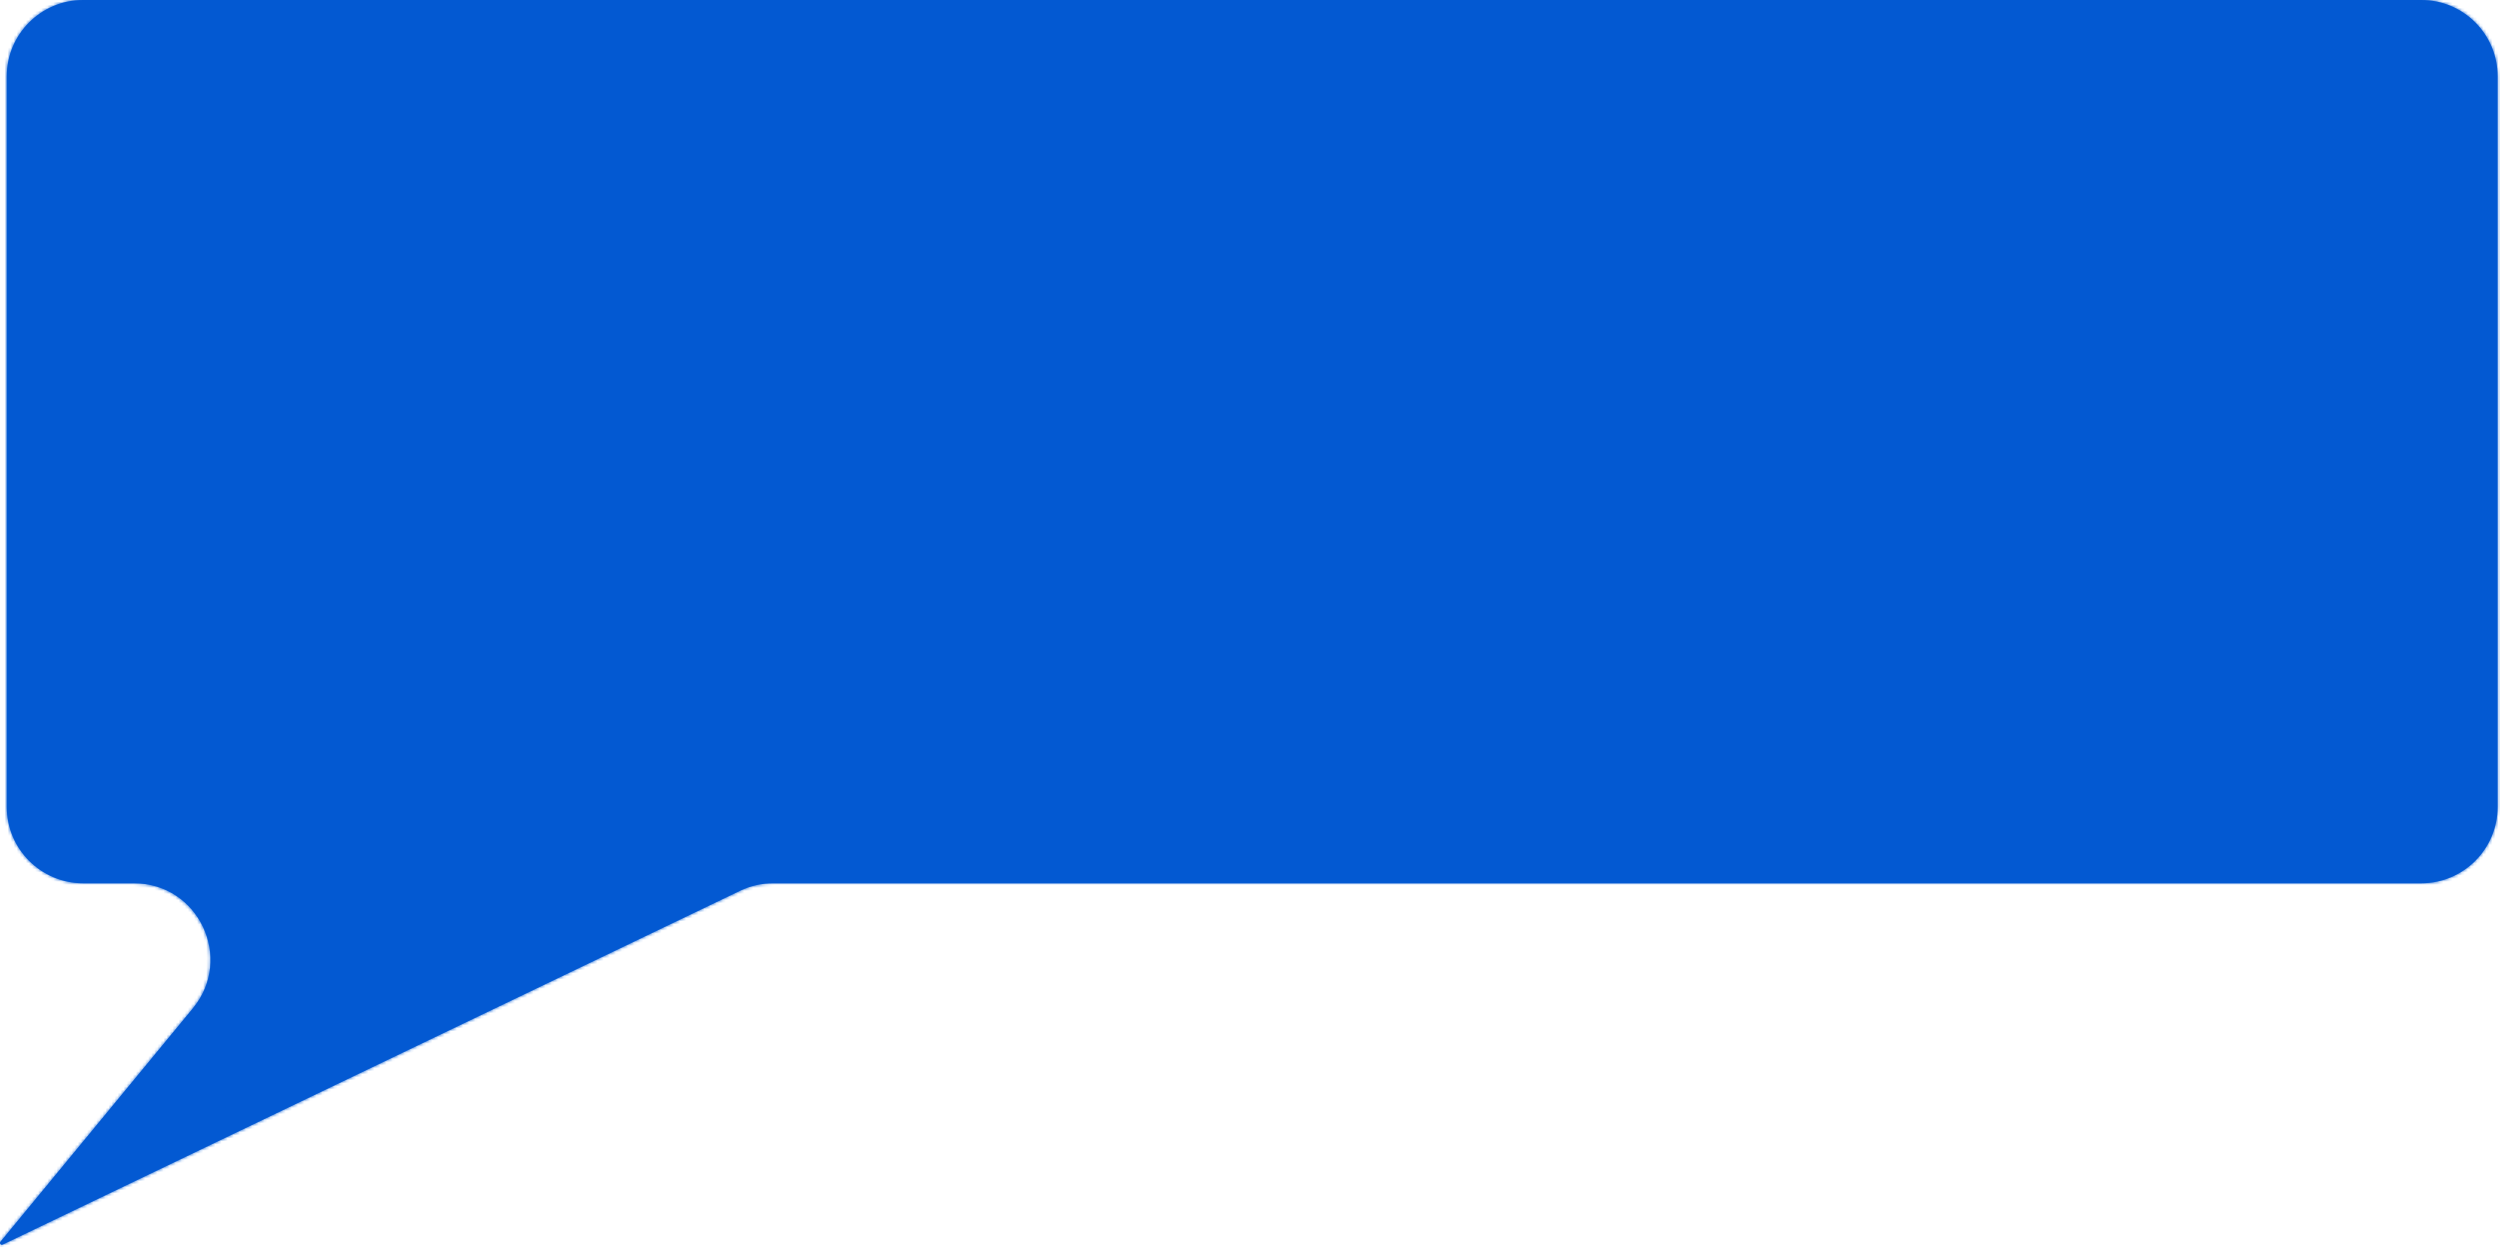 <?xml version="1.0" encoding="UTF-8"?> <svg xmlns="http://www.w3.org/2000/svg" width="818" height="408" viewBox="0 0 818 408" fill="none"><mask id="path-1-inside-1_2087_100" fill="white"><path d="M817.215 264C817.215 277.807 806.022 289 792.215 289H252.967C249.223 289 245.527 289.841 242.151 291.461L0.871 407.24C0.614 407.363 0.305 407.291 0.129 407.066C-0.047 406.842 -0.043 406.525 0.139 406.305L63.126 329.903C76.57 313.596 64.971 289 43.836 289H27.215C13.408 289 2.215 277.807 2.215 264V25C2.215 11.193 13.408 0 27.215 0H792.215C806.022 0 817.215 11.193 817.215 25V264Z"></path></mask><path d="M817.215 264C817.215 277.807 806.022 289 792.215 289H252.967C249.223 289 245.527 289.841 242.151 291.461L0.871 407.24C0.614 407.363 0.305 407.291 0.129 407.066C-0.047 406.842 -0.043 406.525 0.139 406.305L63.126 329.903C76.57 313.596 64.971 289 43.836 289H27.215C13.408 289 2.215 277.807 2.215 264V25C2.215 11.193 13.408 0 27.215 0H792.215C806.022 0 817.215 11.193 817.215 25V264Z" fill="#0359D2"></path><path d="M0.139 406.305L-6.805 400.58L0.139 406.305ZM0.871 407.24L-3.022 399.126L0.871 407.24ZM242.151 291.461L246.045 299.575L242.151 291.461ZM792.215 289V280H252.967V289V298H792.215V289ZM242.151 291.461L238.258 283.346L-3.022 399.126L0.871 407.24L4.765 415.354L246.045 299.575L242.151 291.461ZM0.139 406.305L7.083 412.03L70.071 335.628L63.126 329.903L56.182 324.178L-6.805 400.58L0.139 406.305ZM43.836 289V280H27.215V289V298H43.836V289ZM2.215 264H11.215V25H2.215H-6.785V264H2.215ZM27.215 0V9H792.215V0V-9H27.215V0ZM817.215 25H808.215V264H817.215H826.215V25H817.215ZM792.215 0V9C801.051 9 808.215 16.163 808.215 25H817.215H826.215C826.215 6.222 810.992 -9 792.215 -9V0ZM2.215 25H11.215C11.215 16.163 18.378 9 27.215 9V0V-9C8.437 -9 -6.785 6.222 -6.785 25H2.215ZM27.215 289V280C18.378 280 11.215 272.837 11.215 264H2.215H-6.785C-6.785 282.778 8.437 298 27.215 298V289ZM63.126 329.903L70.071 335.628C88.354 313.451 72.579 280 43.836 280V289V298C57.362 298 64.786 313.741 56.182 324.178L63.126 329.903ZM0.129 407.066L7.216 401.518C9.643 404.619 9.588 408.991 7.083 412.03L0.139 406.305L-6.805 400.58C-9.674 404.059 -9.737 409.065 -6.957 412.615L0.129 407.066ZM0.871 407.24L-3.022 399.126C0.529 397.421 4.787 398.417 7.216 401.518L0.129 407.066L-6.957 412.615C-4.177 416.165 0.699 417.305 4.765 415.354L0.871 407.24ZM252.967 289V280C247.875 280 242.848 281.144 238.258 283.346L242.151 291.461L246.045 299.575C248.205 298.538 250.571 298 252.967 298V289ZM792.215 289V298C810.992 298 826.215 282.778 826.215 264H817.215H808.215C808.215 272.837 801.051 280 792.215 280V289Z" fill="#0359D2" mask="url(#path-1-inside-1_2087_100)"></path></svg> 